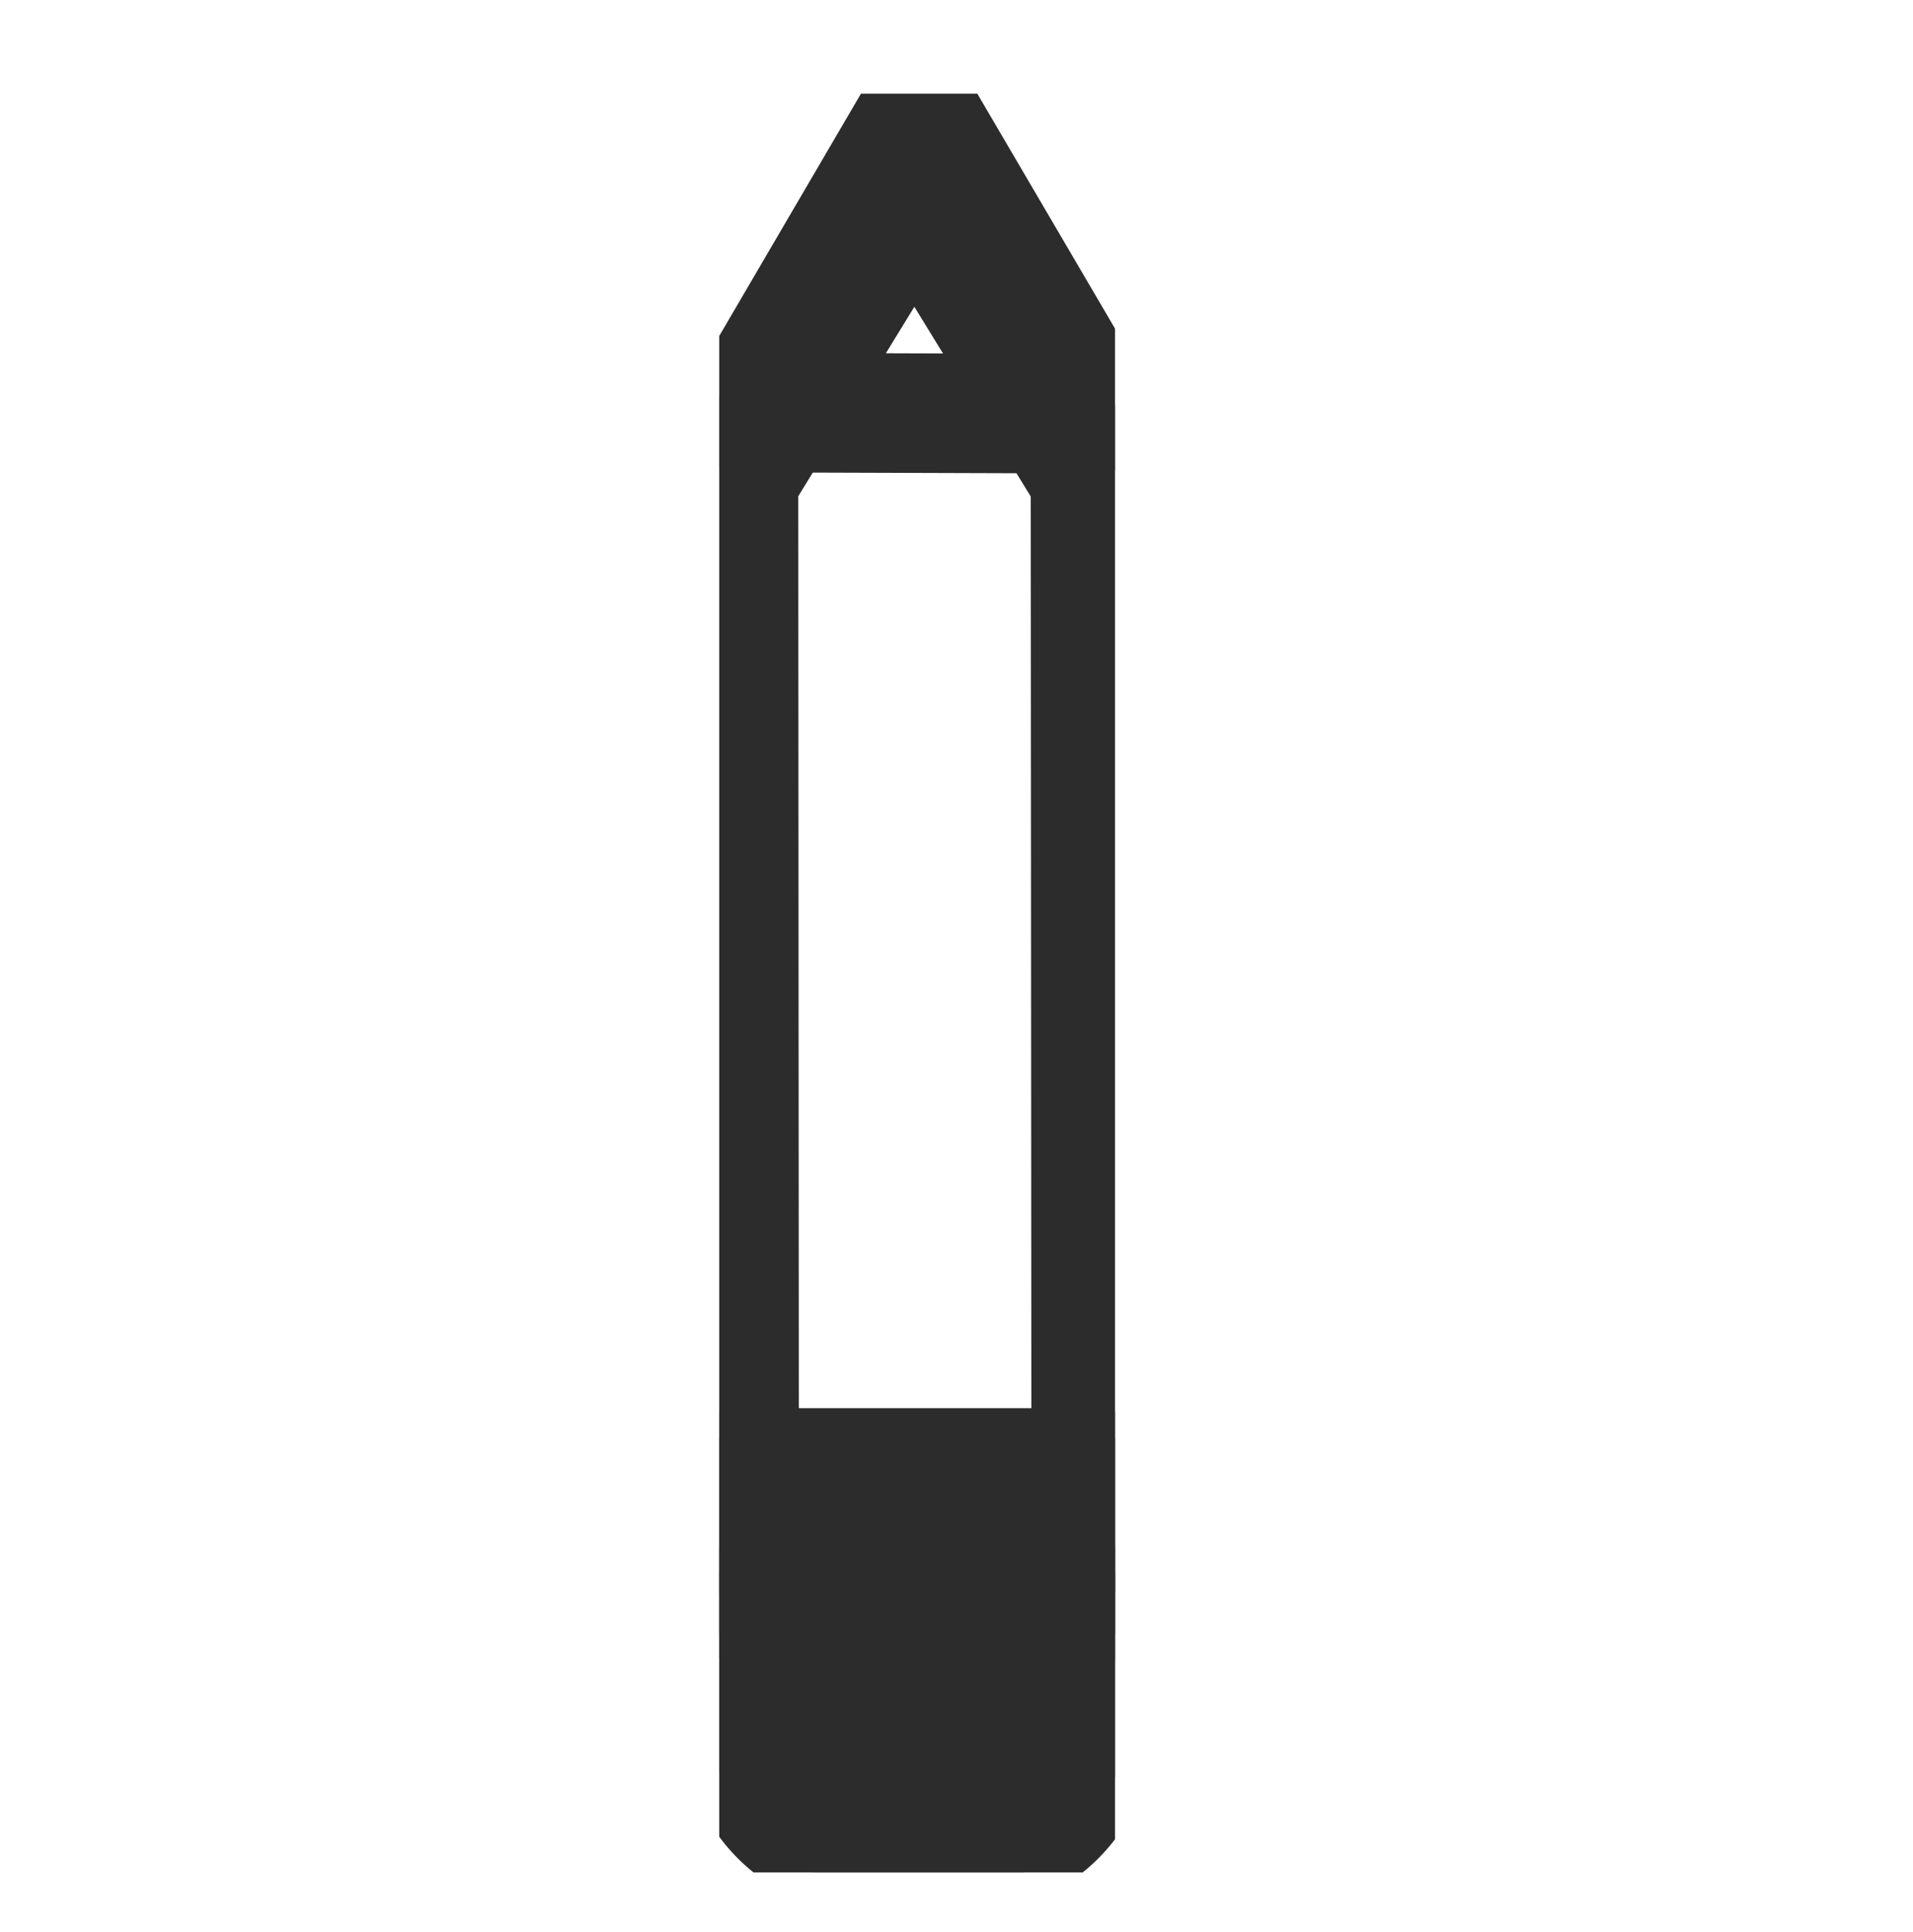 <svg xmlns="http://www.w3.org/2000/svg" xmlns:xlink="http://www.w3.org/1999/xlink" width="32" height="32.323" viewBox="0 0 32 32.323"><defs><clipPath id="a"><rect width="6.621" height="29.756" fill="none" stroke="#2c2c2c" stroke-width="1"/></clipPath></defs><g transform="translate(12.031 2.567)"><path d="M6.889,7.238,6.9,25.989l-5.89,0L1,7.234,3.941,2.145Z" transform="translate(-0.678 -1.456)" fill="none"/><g transform="translate(0 0)"><g clip-path="url(#a)"><path d="M3.941,1.145a1,1,0,0,1,.852.477l2.948,4.8a1,1,0,0,1,.148.522L7.9,24.642a1,1,0,0,1-1,1l-5.89,0a1,1,0,0,1-1-1L0,6.948a1,1,0,0,1,.147-.523l2.941-4.8A1,1,0,0,1,3.941,1.145ZM5.889,7.233,3.942,4.059,2,7.229l.01,16.411,3.89,0Z" transform="translate(-0.678 -1.494)" fill="#2c2c2c"/></g></g><path d="M1.263,6.333,4.206,1l0,.015L7.153,6.354Z" transform="translate(-0.857 -0.679)" fill="none"/><g transform="translate(0 -1)"><g clip-path="url(#a)"><path d="M7.153,7.051h0L1.26,7.032a1,1,0,0,1-.86-1.5L3.343.5a1,1,0,0,1,1.786.12L8.016,5.546a1,1,0,0,1-.863,1.505ZM3,5.038l2.4.008L4.2,2.989Z" transform="translate(-0.857 -0.697)" fill="#2c2c2c"/><path d="M4.841,87.89H3.413A2.682,2.682,0,0,1,.68,85.285v-2.6H7.566l0,2.6A2.671,2.671,0,0,1,4.841,87.89ZM1.68,83.681v1.6A1.681,1.681,0,0,0,3.414,86.89H4.841v0a1.672,1.672,0,0,0,1.728-1.6l0-1.605Z" transform="translate(-0.8 -57.937)" fill="#2c2c2c"/><path d="M4.842,88.39H3.413a3.183,3.183,0,0,1-3.233-3.1V83.181a1,1,0,0,1,1-1H7.067a1,1,0,0,1,1,1l0,2.105A3.172,3.172,0,0,1,4.842,88.39Z" transform="translate(-0.8 -57.937)" fill="#2c2c2c"/><path d="M7.661,78.512l-6.89,0,0-3.266,6.889,0Zm-5.89-1,4.89,0V76.245l-4.889,0Z" transform="translate(-0.861 -52.756)" fill="#2c2c2c"/><path d="M7.16,79.012h0l-5.89,0a1,1,0,0,1-1-1l0-2.266a1,1,0,0,1,1-1h0l5.889,0a1,1,0,0,1,1,1l0,2.266a1,1,0,0,1-1,1Zm-4.89-2,3.889,0v-.266l-3.889,0Z" transform="translate(-0.861 -52.756)" fill="#2c2c2c"/></g></g><rect width="32" height="32" transform="translate(-12.031 -2.567)" fill="none"/></g></svg>